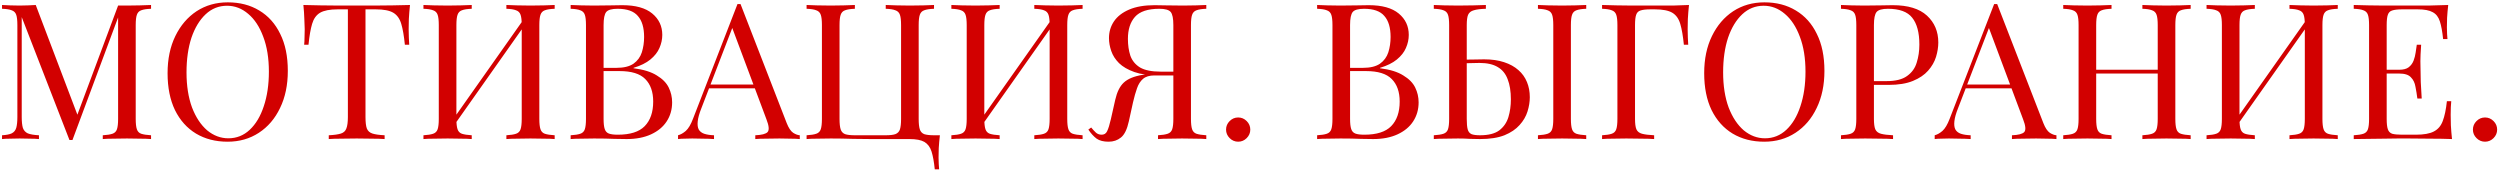 <?xml version="1.0" encoding="UTF-8"?> <svg xmlns="http://www.w3.org/2000/svg" width="845" height="58" viewBox="0 0 845 58" fill="none"><path d="M51.056 1.688V2.968C49.605 3.011 48.496 3.181 47.728 3.48C47.003 3.736 46.512 4.248 46.256 5.016C46 5.741 45.872 6.893 45.872 8.472V40.216C45.872 41.752 46 42.904 46.256 43.672C46.512 44.44 47.003 44.952 47.728 45.208C48.496 45.464 49.605 45.635 51.056 45.72V47C50.075 46.915 48.837 46.872 47.344 46.872C45.893 46.829 44.421 46.808 42.928 46.808C41.264 46.808 39.707 46.829 38.256 46.872C36.805 46.872 35.632 46.915 34.736 47V45.72C36.187 45.635 37.275 45.464 38 45.208C38.768 44.952 39.28 44.44 39.536 43.672C39.792 42.904 39.92 41.752 39.92 40.216V5.016L40.176 5.208L24.496 47.32H23.472L7.344 5.784V39.576C7.344 41.112 7.472 42.328 7.728 43.224C8.027 44.077 8.581 44.696 9.392 45.08C10.245 45.421 11.504 45.635 13.168 45.72V47C12.4 46.915 11.397 46.872 10.16 46.872C8.923 46.829 7.749 46.808 6.64 46.808C5.573 46.808 4.485 46.829 3.376 46.872C2.309 46.872 1.413 46.915 0.688 47V45.72C2.139 45.635 3.227 45.421 3.952 45.08C4.72 44.696 5.232 44.077 5.488 43.224C5.744 42.328 5.872 41.112 5.872 39.576V8.472C5.872 6.893 5.744 5.741 5.488 5.016C5.232 4.248 4.72 3.736 3.952 3.48C3.227 3.181 2.139 3.011 0.688 2.968V1.688C1.413 1.731 2.309 1.773 3.376 1.816C4.485 1.859 5.573 1.88 6.64 1.88C7.579 1.88 8.539 1.859 9.52 1.816C10.544 1.773 11.397 1.731 12.08 1.688L26.608 39.96L25.52 40.472L39.92 1.88C40.432 1.88 40.923 1.88 41.392 1.88C41.904 1.88 42.416 1.88 42.928 1.88C44.421 1.88 45.893 1.859 47.344 1.816C48.837 1.773 50.075 1.731 51.056 1.688ZM76.994 0.792C81.047 0.792 84.589 1.709 87.618 3.544C90.69 5.379 93.058 8.024 94.722 11.48C96.429 14.893 97.282 19.053 97.282 23.96C97.282 28.739 96.407 32.92 94.658 36.504C92.951 40.088 90.562 42.883 87.49 44.888C84.418 46.893 80.898 47.896 76.93 47.896C72.877 47.896 69.314 46.979 66.242 45.144C63.213 43.309 60.845 40.664 59.138 37.208C57.474 33.752 56.642 29.592 56.642 24.728C56.642 19.949 57.517 15.768 59.266 12.184C61.015 8.6 63.405 5.805 66.434 3.8C69.506 1.795 73.026 0.792 76.994 0.792ZM76.738 1.944C73.965 1.944 71.554 2.904 69.506 4.824C67.458 6.744 65.858 9.389 64.706 12.76C63.597 16.131 63.042 20.035 63.042 24.472C63.042 28.995 63.661 32.941 64.898 36.312C66.178 39.64 67.885 42.221 70.018 44.056C72.194 45.848 74.583 46.744 77.186 46.744C79.959 46.744 82.37 45.784 84.418 43.864C86.466 41.944 88.045 39.299 89.154 35.928C90.306 32.515 90.882 28.611 90.882 24.216C90.882 19.651 90.242 15.704 88.962 12.376C87.725 9.048 86.039 6.488 83.906 4.696C81.773 2.861 79.383 1.944 76.738 1.944ZM138.576 1.688C138.405 3.309 138.277 4.888 138.192 6.424C138.149 7.917 138.128 9.069 138.128 9.88C138.128 10.904 138.149 11.864 138.192 12.76C138.234 13.656 138.277 14.445 138.319 15.128H136.847C136.549 12.141 136.144 9.795 135.632 8.088C135.12 6.339 134.224 5.08 132.944 4.312C131.664 3.544 129.68 3.16 126.992 3.16H123.536V39.576C123.536 41.283 123.685 42.563 123.984 43.416C124.325 44.269 124.965 44.845 125.904 45.144C126.842 45.443 128.208 45.635 130 45.72V47C128.89 46.915 127.482 46.872 125.776 46.872C124.069 46.829 122.341 46.808 120.592 46.808C118.672 46.808 116.858 46.829 115.152 46.872C113.488 46.872 112.144 46.915 111.12 47V45.72C112.912 45.635 114.277 45.443 115.216 45.144C116.154 44.845 116.773 44.269 117.072 43.416C117.413 42.563 117.583 41.283 117.583 39.576V3.16H114.128C111.482 3.16 109.498 3.544 108.176 4.312C106.896 5.08 106 6.339 105.488 8.088C104.976 9.795 104.57 12.141 104.272 15.128H102.799C102.885 14.445 102.928 13.656 102.928 12.76C102.97 11.864 102.992 10.904 102.992 9.88C102.992 9.069 102.949 7.917 102.864 6.424C102.821 4.888 102.714 3.309 102.544 1.688C104.336 1.731 106.277 1.773 108.368 1.816C110.501 1.859 112.634 1.88 114.768 1.88C116.901 1.88 118.842 1.88 120.592 1.88C122.341 1.88 124.261 1.88 126.352 1.88C128.485 1.88 130.618 1.859 132.752 1.816C134.885 1.773 136.826 1.731 138.576 1.688ZM159.446 1.688V2.968C157.995 3.011 156.886 3.181 156.118 3.48C155.392 3.736 154.902 4.248 154.646 5.016C154.39 5.741 154.262 6.893 154.262 8.472V40.216C154.262 41.752 154.39 42.904 154.646 43.672C154.902 44.44 155.392 44.952 156.118 45.208C156.886 45.464 157.995 45.635 159.446 45.72V47C158.464 46.915 157.227 46.872 155.734 46.872C154.283 46.829 152.811 46.808 151.318 46.808C149.654 46.808 148.096 46.829 146.646 46.872C145.195 46.872 144.022 46.915 143.126 47V45.72C144.576 45.635 145.664 45.464 146.39 45.208C147.158 44.952 147.67 44.44 147.926 43.672C148.182 42.904 148.31 41.752 148.31 40.216V8.472C148.31 6.893 148.182 5.741 147.926 5.016C147.67 4.248 147.158 3.736 146.39 3.48C145.664 3.181 144.576 3.011 143.126 2.968V1.688C144.022 1.731 145.195 1.773 146.646 1.816C148.096 1.859 149.654 1.88 151.318 1.88C152.811 1.88 154.283 1.859 155.734 1.816C157.227 1.773 158.464 1.731 159.446 1.688ZM177.43 5.912C177.43 5.912 177.408 6.147 177.366 6.616C177.323 7.043 177.28 7.491 177.238 7.96C177.238 8.429 177.238 8.664 177.238 8.664L151.638 44.952L151.83 42.2L177.43 5.912ZM187.478 1.688V2.968C186.027 3.011 184.918 3.181 184.15 3.48C183.424 3.736 182.934 4.248 182.678 5.016C182.422 5.741 182.294 6.893 182.294 8.472V40.216C182.294 41.752 182.422 42.904 182.678 43.672C182.934 44.44 183.424 44.952 184.15 45.208C184.918 45.464 186.027 45.635 187.478 45.72V47C186.582 46.915 185.408 46.872 183.958 46.872C182.507 46.829 180.95 46.808 179.286 46.808C177.835 46.808 176.363 46.829 174.87 46.872C173.376 46.872 172.139 46.915 171.158 47V45.72C172.608 45.635 173.696 45.464 174.422 45.208C175.19 44.952 175.702 44.44 175.958 43.672C176.214 42.904 176.342 41.752 176.342 40.216V8.472C176.342 6.893 176.214 5.741 175.958 5.016C175.702 4.248 175.19 3.736 174.422 3.48C173.696 3.181 172.608 3.011 171.158 2.968V1.688C172.139 1.731 173.376 1.773 174.87 1.816C176.363 1.859 177.835 1.88 179.286 1.88C180.95 1.88 182.507 1.859 183.958 1.816C185.408 1.773 186.582 1.731 187.478 1.688ZM192.876 1.688C193.772 1.731 194.945 1.773 196.396 1.816C197.846 1.859 199.276 1.88 200.684 1.88C202.689 1.88 204.609 1.859 206.444 1.816C208.278 1.773 209.58 1.752 210.348 1.752C214.828 1.752 218.198 2.691 220.46 4.568C222.721 6.445 223.852 8.856 223.852 11.8C223.852 13.293 223.532 14.765 222.892 16.216C222.294 17.624 221.27 18.925 219.82 20.12C218.412 21.272 216.513 22.211 214.124 22.936V23.064C217.494 23.491 220.118 24.301 221.996 25.496C223.916 26.648 225.26 28.013 226.028 29.592C226.796 31.171 227.18 32.835 227.18 34.584C227.18 37.016 226.561 39.171 225.324 41.048C224.129 42.883 222.38 44.333 220.076 45.4C217.772 46.467 215.02 47 211.82 47C210.881 47 209.473 46.979 207.596 46.936C205.718 46.851 203.457 46.808 200.812 46.808C199.318 46.808 197.846 46.829 196.396 46.872C194.945 46.872 193.772 46.915 192.876 47V45.72C194.326 45.635 195.414 45.464 196.14 45.208C196.908 44.952 197.42 44.44 197.676 43.672C197.932 42.904 198.06 41.752 198.06 40.216V8.472C198.06 6.893 197.932 5.741 197.676 5.016C197.42 4.248 196.908 3.736 196.14 3.48C195.414 3.181 194.326 3.011 192.876 2.968V1.688ZM208.748 2.968C206.785 2.968 205.505 3.331 204.908 4.056C204.31 4.781 204.012 6.253 204.012 8.472V40.216C204.012 41.709 204.14 42.84 204.396 43.608C204.652 44.376 205.121 44.888 205.804 45.144C206.486 45.4 207.489 45.528 208.812 45.528C212.993 45.528 216.022 44.568 217.9 42.648C219.82 40.685 220.78 37.912 220.78 34.328C220.78 31.043 219.884 28.504 218.092 26.712C216.342 24.92 213.441 24.024 209.388 24.024H202.796C202.796 24.024 202.796 23.853 202.796 23.512C202.796 23.128 202.796 22.936 202.796 22.936H208.3C210.817 22.936 212.758 22.467 214.124 21.528C215.489 20.547 216.428 19.267 216.94 17.688C217.452 16.067 217.708 14.339 217.708 12.504C217.708 9.347 217.004 6.979 215.596 5.4C214.23 3.779 211.948 2.968 208.748 2.968ZM250.297 1.368L265.913 41.624C266.553 43.245 267.278 44.333 268.089 44.888C268.9 45.4 269.646 45.677 270.329 45.72V47C269.476 46.915 268.43 46.872 267.193 46.872C265.956 46.829 264.718 46.808 263.481 46.808C261.817 46.808 260.26 46.829 258.809 46.872C257.358 46.872 256.185 46.915 255.289 47V45.72C257.465 45.635 258.852 45.272 259.449 44.632C260.046 43.949 259.918 42.52 259.065 40.344L247.161 8.536L248.185 7.704L237.049 36.632C236.366 38.339 235.961 39.789 235.833 40.984C235.705 42.136 235.812 43.053 236.153 43.736C236.537 44.419 237.156 44.909 238.009 45.208C238.905 45.507 240.014 45.677 241.337 45.72V47C240.142 46.915 238.884 46.872 237.561 46.872C236.281 46.829 235.086 46.808 233.977 46.808C232.91 46.808 231.993 46.829 231.225 46.872C230.5 46.872 229.817 46.915 229.177 47V45.72C230.03 45.507 230.905 45.016 231.801 44.248C232.697 43.437 233.508 42.072 234.233 40.152L249.273 1.368C249.444 1.368 249.614 1.368 249.785 1.368C249.956 1.368 250.126 1.368 250.297 1.368ZM258.105 28.568V29.848H239.033L239.673 28.568H258.105ZM315.698 1.688V2.968C314.247 3.011 313.138 3.181 312.37 3.48C311.644 3.736 311.154 4.248 310.898 5.016C310.642 5.741 310.514 6.893 310.514 8.472V40.216C310.514 41.752 310.642 42.925 310.898 43.736C311.154 44.504 311.644 45.037 312.37 45.336C313.138 45.592 314.247 45.72 315.698 45.72H317.682C317.511 47.213 317.383 48.664 317.298 50.072C317.255 51.48 317.234 52.547 317.234 53.272C317.234 54.04 317.255 54.765 317.298 55.448C317.34 56.173 317.383 56.771 317.426 57.24H315.954C315.698 54.723 315.335 52.717 314.866 51.224C314.396 49.731 313.586 48.643 312.434 47.96C311.324 47.32 309.639 47 307.378 47C305.927 47 304.348 47 302.642 47C300.935 47 299.335 47 297.842 47C296.348 47 295.154 47 294.258 47C292.764 47 290.78 46.979 288.306 46.936C285.831 46.851 283.335 46.808 280.818 46.808C279.154 46.808 277.596 46.829 276.146 46.872C274.695 46.872 273.522 46.915 272.626 47V45.72C274.076 45.635 275.164 45.464 275.89 45.208C276.658 44.952 277.17 44.44 277.426 43.672C277.682 42.904 277.81 41.752 277.81 40.216V8.472C277.81 6.893 277.682 5.741 277.426 5.016C277.17 4.248 276.658 3.736 275.89 3.48C275.164 3.181 274.076 3.011 272.626 2.968V1.688C273.522 1.731 274.695 1.773 276.146 1.816C277.596 1.859 279.154 1.88 280.818 1.88C282.311 1.88 283.783 1.859 285.234 1.816C286.727 1.773 287.964 1.731 288.946 1.688V2.968C287.495 3.011 286.386 3.181 285.618 3.48C284.892 3.736 284.402 4.248 284.146 5.016C283.89 5.741 283.762 6.893 283.762 8.472V40.216C283.762 41.752 283.89 42.925 284.146 43.736C284.402 44.504 284.892 45.037 285.618 45.336C286.386 45.592 287.495 45.72 288.946 45.72H299.378C300.828 45.72 301.916 45.592 302.642 45.336C303.41 45.037 303.922 44.504 304.178 43.736C304.434 42.925 304.562 41.752 304.562 40.216V8.472C304.562 6.893 304.434 5.741 304.178 5.016C303.922 4.248 303.41 3.736 302.642 3.48C301.916 3.181 300.828 3.011 299.378 2.968V1.688C300.359 1.731 301.596 1.773 303.09 1.816C304.583 1.859 306.055 1.88 307.506 1.88C309.17 1.88 310.727 1.859 312.178 1.816C313.628 1.773 314.802 1.731 315.698 1.688ZM337.883 1.688V2.968C336.432 3.011 335.323 3.181 334.555 3.48C333.83 3.736 333.339 4.248 333.083 5.016C332.827 5.741 332.699 6.893 332.699 8.472V40.216C332.699 41.752 332.827 42.904 333.083 43.672C333.339 44.44 333.83 44.952 334.555 45.208C335.323 45.464 336.432 45.635 337.883 45.72V47C336.902 46.915 335.664 46.872 334.171 46.872C332.72 46.829 331.248 46.808 329.755 46.808C328.091 46.808 326.534 46.829 325.083 46.872C323.632 46.872 322.459 46.915 321.563 47V45.72C323.014 45.635 324.102 45.464 324.827 45.208C325.595 44.952 326.107 44.44 326.363 43.672C326.619 42.904 326.747 41.752 326.747 40.216V8.472C326.747 6.893 326.619 5.741 326.363 5.016C326.107 4.248 325.595 3.736 324.827 3.48C324.102 3.181 323.014 3.011 321.563 2.968V1.688C322.459 1.731 323.632 1.773 325.083 1.816C326.534 1.859 328.091 1.88 329.755 1.88C331.248 1.88 332.72 1.859 334.171 1.816C335.664 1.773 336.902 1.731 337.883 1.688ZM355.867 5.912C355.867 5.912 355.846 6.147 355.803 6.616C355.76 7.043 355.718 7.491 355.675 7.96C355.675 8.429 355.675 8.664 355.675 8.664L330.075 44.952L330.267 42.2L355.867 5.912ZM365.915 1.688V2.968C364.464 3.011 363.355 3.181 362.587 3.48C361.862 3.736 361.371 4.248 361.115 5.016C360.859 5.741 360.731 6.893 360.731 8.472V40.216C360.731 41.752 360.859 42.904 361.115 43.672C361.371 44.44 361.862 44.952 362.587 45.208C363.355 45.464 364.464 45.635 365.915 45.72V47C365.019 46.915 363.846 46.872 362.395 46.872C360.944 46.829 359.387 46.808 357.723 46.808C356.272 46.808 354.8 46.829 353.307 46.872C351.814 46.872 350.576 46.915 349.595 47V45.72C351.046 45.635 352.134 45.464 352.859 45.208C353.627 44.952 354.139 44.44 354.395 43.672C354.651 42.904 354.779 41.752 354.779 40.216V8.472C354.779 6.893 354.651 5.741 354.395 5.016C354.139 4.248 353.627 3.736 352.859 3.48C352.134 3.181 351.046 3.011 349.595 2.968V1.688C350.576 1.731 351.814 1.773 353.307 1.816C354.8 1.859 356.272 1.88 357.723 1.88C359.387 1.88 360.944 1.859 362.395 1.816C363.846 1.773 365.019 1.731 365.915 1.688ZM407.729 1.688V2.968C406.278 3.011 405.169 3.181 404.401 3.48C403.676 3.736 403.185 4.248 402.929 5.016C402.673 5.741 402.545 6.893 402.545 8.472V40.216C402.545 41.752 402.673 42.904 402.929 43.672C403.185 44.44 403.676 44.952 404.401 45.208C405.169 45.464 406.278 45.635 407.729 45.72V47C406.833 46.915 405.66 46.872 404.209 46.872C402.758 46.829 401.201 46.808 399.537 46.808C398.086 46.808 396.614 46.829 395.121 46.872C393.628 46.872 392.39 46.915 391.409 47V45.72C392.86 45.635 393.948 45.464 394.673 45.208C395.441 44.952 395.953 44.44 396.209 43.672C396.465 42.904 396.593 41.752 396.593 40.216V8.472C396.593 6.253 396.294 4.781 395.697 4.056C395.1 3.331 393.82 2.968 391.857 2.968C387.974 2.968 385.222 3.885 383.601 5.72C382.022 7.512 381.233 9.987 381.233 13.144C381.233 15.235 381.51 17.133 382.065 18.84C382.662 20.504 383.75 21.827 385.329 22.808C386.95 23.747 389.276 24.216 392.305 24.216H397.809C397.809 24.216 397.809 24.429 397.809 24.856C397.809 25.283 397.809 25.496 397.809 25.496H391.665C388.337 25.496 385.585 25.112 383.409 24.344C381.233 23.576 379.505 22.573 378.225 21.336C376.988 20.099 376.113 18.733 375.601 17.24C375.089 15.747 374.833 14.296 374.833 12.888C374.833 10.797 375.388 8.92 376.497 7.256C377.649 5.549 379.377 4.205 381.681 3.224C383.985 2.243 386.844 1.752 390.257 1.752C391.025 1.752 392.326 1.773 394.161 1.816C395.996 1.859 397.916 1.88 399.921 1.88C401.329 1.88 402.758 1.859 404.209 1.816C405.66 1.773 406.833 1.731 407.729 1.688ZM397.233 24.408L397.105 25.496H390.193C388.529 25.496 387.249 25.88 386.353 26.648C385.457 27.416 384.774 28.483 384.305 29.848C383.836 31.171 383.388 32.749 382.961 34.584L381.553 40.984C380.956 43.715 380.06 45.549 378.865 46.488C377.713 47.427 376.326 47.896 374.705 47.896C372.998 47.896 371.654 47.555 370.673 46.872C369.692 46.147 368.753 45.123 367.857 43.8L368.817 43.096C369.414 43.821 369.948 44.397 370.417 44.824C370.886 45.251 371.484 45.485 372.209 45.528C373.148 45.571 373.809 45.187 374.193 44.376C374.62 43.523 375.046 42.157 375.473 40.28L376.945 33.752C377.542 31.107 378.502 29.165 379.825 27.928C381.19 26.648 383.302 25.773 386.161 25.304C386.972 25.176 387.782 25.069 388.593 24.984C389.404 24.899 390.47 24.813 391.793 24.728C393.158 24.6 394.972 24.493 397.233 24.408ZM418.502 39.704C419.611 39.704 420.571 40.109 421.382 40.92C422.192 41.731 422.598 42.691 422.598 43.8C422.598 44.909 422.192 45.869 421.382 46.68C420.571 47.491 419.611 47.896 418.502 47.896C417.392 47.896 416.432 47.491 415.622 46.68C414.811 45.869 414.406 44.909 414.406 43.8C414.406 42.691 414.811 41.731 415.622 40.92C416.432 40.109 417.392 39.704 418.502 39.704ZM445.188 1.688C446.084 1.731 447.257 1.773 448.708 1.816C450.159 1.859 451.588 1.88 452.996 1.88C455.001 1.88 456.921 1.859 458.756 1.816C460.591 1.773 461.892 1.752 462.66 1.752C467.14 1.752 470.511 2.691 472.772 4.568C475.033 6.445 476.164 8.856 476.164 11.8C476.164 13.293 475.844 14.765 475.204 16.216C474.607 17.624 473.583 18.925 472.132 20.12C470.724 21.272 468.825 22.211 466.436 22.936V23.064C469.807 23.491 472.431 24.301 474.308 25.496C476.228 26.648 477.572 28.013 478.34 29.592C479.108 31.171 479.492 32.835 479.492 34.584C479.492 37.016 478.873 39.171 477.636 41.048C476.441 42.883 474.692 44.333 472.388 45.4C470.084 46.467 467.332 47 464.132 47C463.193 47 461.785 46.979 459.908 46.936C458.031 46.851 455.769 46.808 453.124 46.808C451.631 46.808 450.159 46.829 448.708 46.872C447.257 46.872 446.084 46.915 445.188 47V45.72C446.639 45.635 447.727 45.464 448.452 45.208C449.22 44.952 449.732 44.44 449.988 43.672C450.244 42.904 450.372 41.752 450.372 40.216V8.472C450.372 6.893 450.244 5.741 449.988 5.016C449.732 4.248 449.22 3.736 448.452 3.48C447.727 3.181 446.639 3.011 445.188 2.968V1.688ZM461.06 2.968C459.097 2.968 457.817 3.331 457.22 4.056C456.623 4.781 456.324 6.253 456.324 8.472V40.216C456.324 41.709 456.452 42.84 456.708 43.608C456.964 44.376 457.433 44.888 458.116 45.144C458.799 45.4 459.801 45.528 461.124 45.528C465.305 45.528 468.335 44.568 470.212 42.648C472.132 40.685 473.092 37.912 473.092 34.328C473.092 31.043 472.196 28.504 470.404 26.712C468.655 24.92 465.753 24.024 461.7 24.024H455.108C455.108 24.024 455.108 23.853 455.108 23.512C455.108 23.128 455.108 22.936 455.108 22.936H460.612C463.129 22.936 465.071 22.467 466.436 21.528C467.801 20.547 468.74 19.267 469.252 17.688C469.764 16.067 470.02 14.339 470.02 12.504C470.02 9.347 469.316 6.979 467.908 5.4C466.543 3.779 464.26 2.968 461.06 2.968ZM502.226 1.688V2.968C500.434 3.011 499.068 3.181 498.13 3.48C497.191 3.736 496.551 4.248 496.21 5.016C495.911 5.741 495.762 6.893 495.762 8.472V40.216C495.762 41.752 495.868 42.925 496.082 43.736C496.295 44.504 496.722 45.037 497.362 45.336C498.002 45.592 498.962 45.72 500.242 45.72C503.1 45.72 505.276 45.165 506.77 44.056C508.263 42.904 509.287 41.411 509.842 39.576C510.396 37.741 510.674 35.736 510.674 33.56C510.674 30.872 510.311 28.611 509.586 26.776C508.903 24.941 507.794 23.576 506.258 22.68C504.722 21.741 502.652 21.272 500.05 21.272C499.154 21.272 498.172 21.293 497.106 21.336C496.082 21.336 495.1 21.357 494.162 21.4C493.266 21.4 492.583 21.4 492.114 21.4L491.986 20.184C493.991 20.184 495.911 20.163 497.746 20.12C499.58 20.077 500.882 20.056 501.65 20.056C504.21 20.056 506.45 20.376 508.37 21.016C510.332 21.656 511.954 22.552 513.234 23.704C514.514 24.813 515.474 26.157 516.114 27.736C516.754 29.272 517.074 30.979 517.074 32.856C517.074 34.392 516.818 35.992 516.306 37.656C515.794 39.32 514.898 40.856 513.618 42.264C512.38 43.672 510.674 44.824 508.498 45.72C506.322 46.573 503.57 47 500.242 47C499.26 47 498.151 46.979 496.914 46.936C495.676 46.851 494.311 46.808 492.818 46.808C491.154 46.808 489.596 46.829 488.146 46.872C486.695 46.872 485.522 46.915 484.626 47V45.72C486.076 45.635 487.164 45.464 487.89 45.208C488.658 44.952 489.17 44.44 489.426 43.672C489.682 42.904 489.81 41.752 489.81 40.216V8.472C489.81 6.893 489.682 5.741 489.426 5.016C489.17 4.248 488.658 3.736 487.89 3.48C487.164 3.181 486.076 3.011 484.626 2.968V1.688C485.522 1.731 486.695 1.773 488.146 1.816C489.596 1.859 491.154 1.88 492.818 1.88C494.567 1.88 496.295 1.859 498.002 1.816C499.708 1.773 501.116 1.731 502.226 1.688ZM536.146 1.688V2.968C534.695 3.011 533.586 3.181 532.818 3.48C532.092 3.736 531.602 4.248 531.346 5.016C531.09 5.741 530.962 6.893 530.962 8.472V40.216C530.962 41.752 531.09 42.904 531.346 43.672C531.602 44.44 532.092 44.952 532.818 45.208C533.586 45.464 534.695 45.635 536.146 45.72V47C535.164 46.915 533.927 46.872 532.434 46.872C530.983 46.829 529.511 46.808 528.018 46.808C526.354 46.808 524.796 46.829 523.346 46.872C521.895 46.872 520.722 46.915 519.826 47V45.72C521.276 45.635 522.364 45.464 523.09 45.208C523.858 44.952 524.37 44.44 524.626 43.672C524.882 42.904 525.01 41.752 525.01 40.216V8.472C525.01 6.893 524.882 5.741 524.626 5.016C524.37 4.248 523.858 3.736 523.09 3.48C522.364 3.181 521.276 3.011 519.826 2.968V1.688C520.722 1.731 521.895 1.773 523.346 1.816C524.796 1.859 526.354 1.88 528.018 1.88C529.511 1.88 530.983 1.859 532.434 1.816C533.927 1.773 535.164 1.731 536.146 1.688ZM570.877 1.688C570.706 3.309 570.578 4.888 570.493 6.424C570.45 7.917 570.429 9.069 570.429 9.88C570.429 10.904 570.45 11.864 570.493 12.76C570.535 13.656 570.578 14.445 570.621 15.128H569.149C568.85 12.141 568.445 9.795 567.933 8.088C567.421 6.339 566.525 5.08 565.245 4.312C563.965 3.544 561.981 3.16 559.293 3.16H557.821C556.37 3.16 555.261 3.288 554.493 3.544C553.767 3.757 553.277 4.248 553.021 5.016C552.765 5.741 552.637 6.893 552.637 8.472V40.216C552.637 41.752 552.786 42.904 553.085 43.672C553.426 44.44 554.066 44.952 555.005 45.208C555.943 45.464 557.309 45.635 559.101 45.72V47C557.991 46.915 556.583 46.872 554.877 46.872C553.17 46.829 551.442 46.808 549.693 46.808C548.029 46.808 546.471 46.829 545.021 46.872C543.57 46.872 542.397 46.915 541.501 47V45.72C542.951 45.635 544.039 45.464 544.765 45.208C545.533 44.952 546.045 44.44 546.301 43.672C546.557 42.904 546.685 41.752 546.685 40.216V8.472C546.685 6.893 546.557 5.741 546.301 5.016C546.045 4.248 545.533 3.736 544.765 3.48C544.039 3.181 542.951 3.011 541.501 2.968V1.688C543.079 1.731 544.743 1.773 546.493 1.816C548.242 1.816 549.97 1.837 551.677 1.88C553.383 1.88 554.962 1.88 556.413 1.88C557.906 1.88 559.122 1.88 560.061 1.88C561.639 1.88 563.431 1.88 565.437 1.88C567.485 1.837 569.298 1.773 570.877 1.688ZM596.369 0.792C600.422 0.792 603.964 1.709 606.993 3.544C610.065 5.379 612.433 8.024 614.097 11.48C615.804 14.893 616.657 19.053 616.657 23.96C616.657 28.739 615.782 32.92 614.033 36.504C612.326 40.088 609.937 42.883 606.865 44.888C603.793 46.893 600.273 47.896 596.305 47.896C592.252 47.896 588.689 46.979 585.617 45.144C582.588 43.309 580.22 40.664 578.513 37.208C576.849 33.752 576.017 29.592 576.017 24.728C576.017 19.949 576.892 15.768 578.641 12.184C580.39 8.6 582.78 5.805 585.809 3.8C588.881 1.795 592.401 0.792 596.369 0.792ZM596.113 1.944C593.34 1.944 590.929 2.904 588.881 4.824C586.833 6.744 585.233 9.389 584.081 12.76C582.972 16.131 582.417 20.035 582.417 24.472C582.417 28.995 583.036 32.941 584.273 36.312C585.553 39.64 587.26 42.221 589.393 44.056C591.569 45.848 593.958 46.744 596.561 46.744C599.334 46.744 601.745 45.784 603.793 43.864C605.841 41.944 607.42 39.299 608.529 35.928C609.681 32.515 610.257 28.611 610.257 24.216C610.257 19.651 609.617 15.704 608.337 12.376C607.1 9.048 605.414 6.488 603.281 4.696C601.148 2.861 598.758 1.944 596.113 1.944ZM622.251 1.688C623.147 1.731 624.32 1.773 625.771 1.816C627.221 1.859 628.651 1.88 630.059 1.88C632.064 1.88 633.984 1.859 635.819 1.816C637.653 1.773 638.955 1.752 639.723 1.752C644.885 1.752 648.747 2.925 651.307 5.272C653.867 7.619 655.147 10.648 655.147 14.36C655.147 15.896 654.891 17.517 654.379 19.224C653.867 20.888 652.971 22.445 651.691 23.896C650.453 25.304 648.747 26.456 646.571 27.352C644.395 28.248 641.643 28.696 638.315 28.696H632.171V27.416H637.675C640.704 27.416 643.008 26.84 644.587 25.688C646.208 24.536 647.296 23.021 647.851 21.144C648.448 19.267 648.747 17.24 648.747 15.064C648.747 11.011 647.936 7.981 646.315 5.976C644.736 3.971 642.005 2.968 638.123 2.968C636.16 2.968 634.88 3.331 634.283 4.056C633.685 4.781 633.387 6.253 633.387 8.472V40.216C633.387 41.752 633.536 42.904 633.835 43.672C634.176 44.44 634.816 44.952 635.755 45.208C636.693 45.464 638.059 45.635 639.851 45.72V47C638.741 46.915 637.333 46.872 635.627 46.872C633.92 46.829 632.192 46.808 630.443 46.808C628.779 46.808 627.221 46.829 625.771 46.872C624.32 46.872 623.147 46.915 622.251 47V45.72C623.701 45.635 624.789 45.464 625.515 45.208C626.283 44.952 626.795 44.44 627.051 43.672C627.307 42.904 627.435 41.752 627.435 40.216V8.472C627.435 6.893 627.307 5.741 627.051 5.016C626.795 4.248 626.283 3.736 625.515 3.48C624.789 3.181 623.701 3.011 622.251 2.968V1.688ZM675.047 1.368L690.663 41.624C691.303 43.245 692.028 44.333 692.839 44.888C693.65 45.4 694.396 45.677 695.079 45.72V47C694.226 46.915 693.18 46.872 691.943 46.872C690.706 46.829 689.468 46.808 688.231 46.808C686.567 46.808 685.01 46.829 683.559 46.872C682.108 46.872 680.935 46.915 680.039 47V45.72C682.215 45.635 683.602 45.272 684.199 44.632C684.796 43.949 684.668 42.52 683.815 40.344L671.911 8.536L672.935 7.704L661.799 36.632C661.116 38.339 660.711 39.789 660.583 40.984C660.455 42.136 660.562 43.053 660.903 43.736C661.287 44.419 661.906 44.909 662.759 45.208C663.655 45.507 664.764 45.677 666.087 45.72V47C664.892 46.915 663.634 46.872 662.311 46.872C661.031 46.829 659.836 46.808 658.727 46.808C657.66 46.808 656.743 46.829 655.975 46.872C655.25 46.872 654.567 46.915 653.927 47V45.72C654.78 45.507 655.655 45.016 656.551 44.248C657.447 43.437 658.258 42.072 658.983 40.152L674.023 1.368C674.194 1.368 674.364 1.368 674.535 1.368C674.706 1.368 674.876 1.368 675.047 1.368ZM682.855 28.568V29.848H663.783L664.423 28.568H682.855ZM724.128 47V45.72C725.578 45.635 726.666 45.464 727.392 45.208C728.16 44.952 728.672 44.44 728.928 43.672C729.184 42.904 729.312 41.752 729.312 40.216V8.472C729.312 6.893 729.184 5.741 728.928 5.016C728.672 4.248 728.16 3.736 727.392 3.48C726.666 3.181 725.578 3.011 724.128 2.968V1.688C725.109 1.731 726.346 1.773 727.84 1.816C729.333 1.859 730.805 1.88 732.256 1.88C733.92 1.88 735.477 1.859 736.928 1.816C738.378 1.773 739.552 1.731 740.448 1.688V2.968C738.997 3.011 737.888 3.181 737.12 3.48C736.394 3.736 735.904 4.248 735.648 5.016C735.392 5.741 735.264 6.893 735.264 8.472V40.216C735.264 41.752 735.392 42.904 735.648 43.672C735.904 44.44 736.394 44.952 737.12 45.208C737.888 45.464 738.997 45.635 740.448 45.72V47C739.552 46.915 738.378 46.872 736.928 46.872C735.477 46.829 733.92 46.808 732.256 46.808C730.805 46.808 729.333 46.829 727.84 46.872C726.346 46.872 725.109 46.915 724.128 47ZM697.376 47V45.72C698.826 45.635 699.914 45.464 700.64 45.208C701.408 44.952 701.92 44.44 702.176 43.672C702.432 42.904 702.56 41.752 702.56 40.216V8.472C702.56 6.893 702.432 5.741 702.176 5.016C701.92 4.248 701.408 3.736 700.64 3.48C699.914 3.181 698.826 3.011 697.376 2.968V1.688C698.272 1.731 699.445 1.773 700.896 1.816C702.346 1.859 703.904 1.88 705.568 1.88C707.061 1.88 708.533 1.859 709.984 1.816C711.477 1.773 712.714 1.731 713.696 1.688V2.968C712.245 3.011 711.136 3.181 710.368 3.48C709.642 3.736 709.152 4.248 708.896 5.016C708.64 5.741 708.512 6.893 708.512 8.472V40.216C708.512 41.752 708.64 42.904 708.896 43.672C709.152 44.44 709.642 44.952 710.368 45.208C711.136 45.464 712.245 45.635 713.696 45.72V47C712.714 46.915 711.477 46.872 709.984 46.872C708.533 46.829 707.061 46.808 705.568 46.808C703.904 46.808 702.346 46.829 700.896 46.872C699.445 46.872 698.272 46.915 697.376 47ZM706.272 24.856V23.576H731.552V24.856H706.272ZM762.133 1.688V2.968C760.682 3.011 759.573 3.181 758.805 3.48C758.08 3.736 757.589 4.248 757.333 5.016C757.077 5.741 756.949 6.893 756.949 8.472V40.216C756.949 41.752 757.077 42.904 757.333 43.672C757.589 44.44 758.08 44.952 758.805 45.208C759.573 45.464 760.682 45.635 762.133 45.72V47C761.152 46.915 759.914 46.872 758.421 46.872C756.97 46.829 755.498 46.808 754.005 46.808C752.341 46.808 750.784 46.829 749.333 46.872C747.882 46.872 746.709 46.915 745.813 47V45.72C747.264 45.635 748.352 45.464 749.077 45.208C749.845 44.952 750.357 44.44 750.613 43.672C750.869 42.904 750.997 41.752 750.997 40.216V8.472C750.997 6.893 750.869 5.741 750.613 5.016C750.357 4.248 749.845 3.736 749.077 3.48C748.352 3.181 747.264 3.011 745.813 2.968V1.688C746.709 1.731 747.882 1.773 749.333 1.816C750.784 1.859 752.341 1.88 754.005 1.88C755.498 1.88 756.97 1.859 758.421 1.816C759.914 1.773 761.152 1.731 762.133 1.688ZM780.117 5.912C780.117 5.912 780.096 6.147 780.053 6.616C780.01 7.043 779.968 7.491 779.925 7.96C779.925 8.429 779.925 8.664 779.925 8.664L754.325 44.952L754.517 42.2L780.117 5.912ZM790.165 1.688V2.968C788.714 3.011 787.605 3.181 786.837 3.48C786.112 3.736 785.621 4.248 785.365 5.016C785.109 5.741 784.981 6.893 784.981 8.472V40.216C784.981 41.752 785.109 42.904 785.365 43.672C785.621 44.44 786.112 44.952 786.837 45.208C787.605 45.464 788.714 45.635 790.165 45.72V47C789.269 46.915 788.096 46.872 786.645 46.872C785.194 46.829 783.637 46.808 781.973 46.808C780.522 46.808 779.05 46.829 777.557 46.872C776.064 46.872 774.826 46.915 773.845 47V45.72C775.296 45.635 776.384 45.464 777.109 45.208C777.877 44.952 778.389 44.44 778.645 43.672C778.901 42.904 779.029 41.752 779.029 40.216V8.472C779.029 6.893 778.901 5.741 778.645 5.016C778.389 4.248 777.877 3.736 777.109 3.48C776.384 3.181 775.296 3.011 773.845 2.968V1.688C774.826 1.731 776.064 1.773 777.557 1.816C779.05 1.859 780.522 1.88 781.973 1.88C783.637 1.88 785.194 1.859 786.645 1.816C788.096 1.773 789.269 1.731 790.165 1.688ZM827.499 1.688C827.328 3.181 827.2 4.632 827.115 6.04C827.072 7.448 827.051 8.515 827.051 9.24C827.051 10.008 827.072 10.755 827.115 11.48C827.158 12.163 827.2 12.739 827.243 13.208H825.771C825.515 10.691 825.152 8.707 824.683 7.256C824.214 5.763 823.403 4.717 822.251 4.12C821.142 3.48 819.456 3.16 817.195 3.16H811.883C810.432 3.16 809.323 3.288 808.555 3.544C807.83 3.757 807.339 4.248 807.083 5.016C806.827 5.741 806.699 6.893 806.699 8.472V40.216C806.699 41.752 806.827 42.904 807.083 43.672C807.339 44.44 807.83 44.952 808.555 45.208C809.323 45.421 810.432 45.528 811.883 45.528H816.555C819.243 45.528 821.27 45.165 822.635 44.44C824.043 43.715 825.046 42.541 825.643 40.92C826.283 39.256 826.752 37.016 827.051 34.2H828.523C828.395 35.352 828.331 36.888 828.331 38.808C828.331 39.619 828.352 40.792 828.395 42.328C828.48 43.821 828.608 45.379 828.779 47C826.603 46.915 824.15 46.872 821.419 46.872C818.688 46.829 816.256 46.808 814.123 46.808C813.184 46.808 811.968 46.808 810.475 46.808C809.024 46.808 807.446 46.829 805.739 46.872C804.032 46.872 802.304 46.893 800.555 46.936C798.806 46.936 797.142 46.957 795.563 47V45.72C797.014 45.635 798.102 45.464 798.827 45.208C799.595 44.952 800.107 44.44 800.363 43.672C800.619 42.904 800.747 41.752 800.747 40.216V8.472C800.747 6.893 800.619 5.741 800.363 5.016C800.107 4.248 799.595 3.736 798.827 3.48C798.102 3.181 797.014 3.011 795.563 2.968V1.688C797.142 1.731 798.806 1.773 800.555 1.816C802.304 1.816 804.032 1.837 805.739 1.88C807.446 1.88 809.024 1.88 810.475 1.88C811.968 1.88 813.184 1.88 814.123 1.88C816.086 1.88 818.304 1.88 820.779 1.88C823.296 1.837 825.536 1.773 827.499 1.688ZM816.491 23.576C816.491 23.576 816.491 23.789 816.491 24.216C816.491 24.643 816.491 24.856 816.491 24.856H804.779C804.779 24.856 804.779 24.643 804.779 24.216C804.779 23.789 804.779 23.576 804.779 23.576H816.491ZM818.347 15.128C818.176 17.56 818.091 19.416 818.091 20.696C818.134 21.976 818.155 23.149 818.155 24.216C818.155 25.283 818.176 26.456 818.219 27.736C818.262 29.016 818.368 30.872 818.539 33.304H817.067C816.896 31.939 816.683 30.616 816.427 29.336C816.214 28.013 815.702 26.947 814.891 26.136C814.123 25.283 812.8 24.856 810.923 24.856V23.576C812.331 23.576 813.398 23.299 814.123 22.744C814.891 22.147 815.446 21.4 815.787 20.504C816.128 19.608 816.363 18.691 816.491 17.752C816.619 16.771 816.747 15.896 816.875 15.128H818.347ZM839.939 39.704C841.048 39.704 842.008 40.109 842.819 40.92C843.63 41.731 844.035 42.691 844.035 43.8C844.035 44.909 843.63 45.869 842.819 46.68C842.008 47.491 841.048 47.896 839.939 47.896C838.83 47.896 837.87 47.491 837.059 46.68C836.248 45.869 835.843 44.909 835.843 43.8C835.843 42.691 836.248 41.731 837.059 40.92C837.87 40.109 838.83 39.704 839.939 39.704Z" fill="#D20000"></path></svg> 